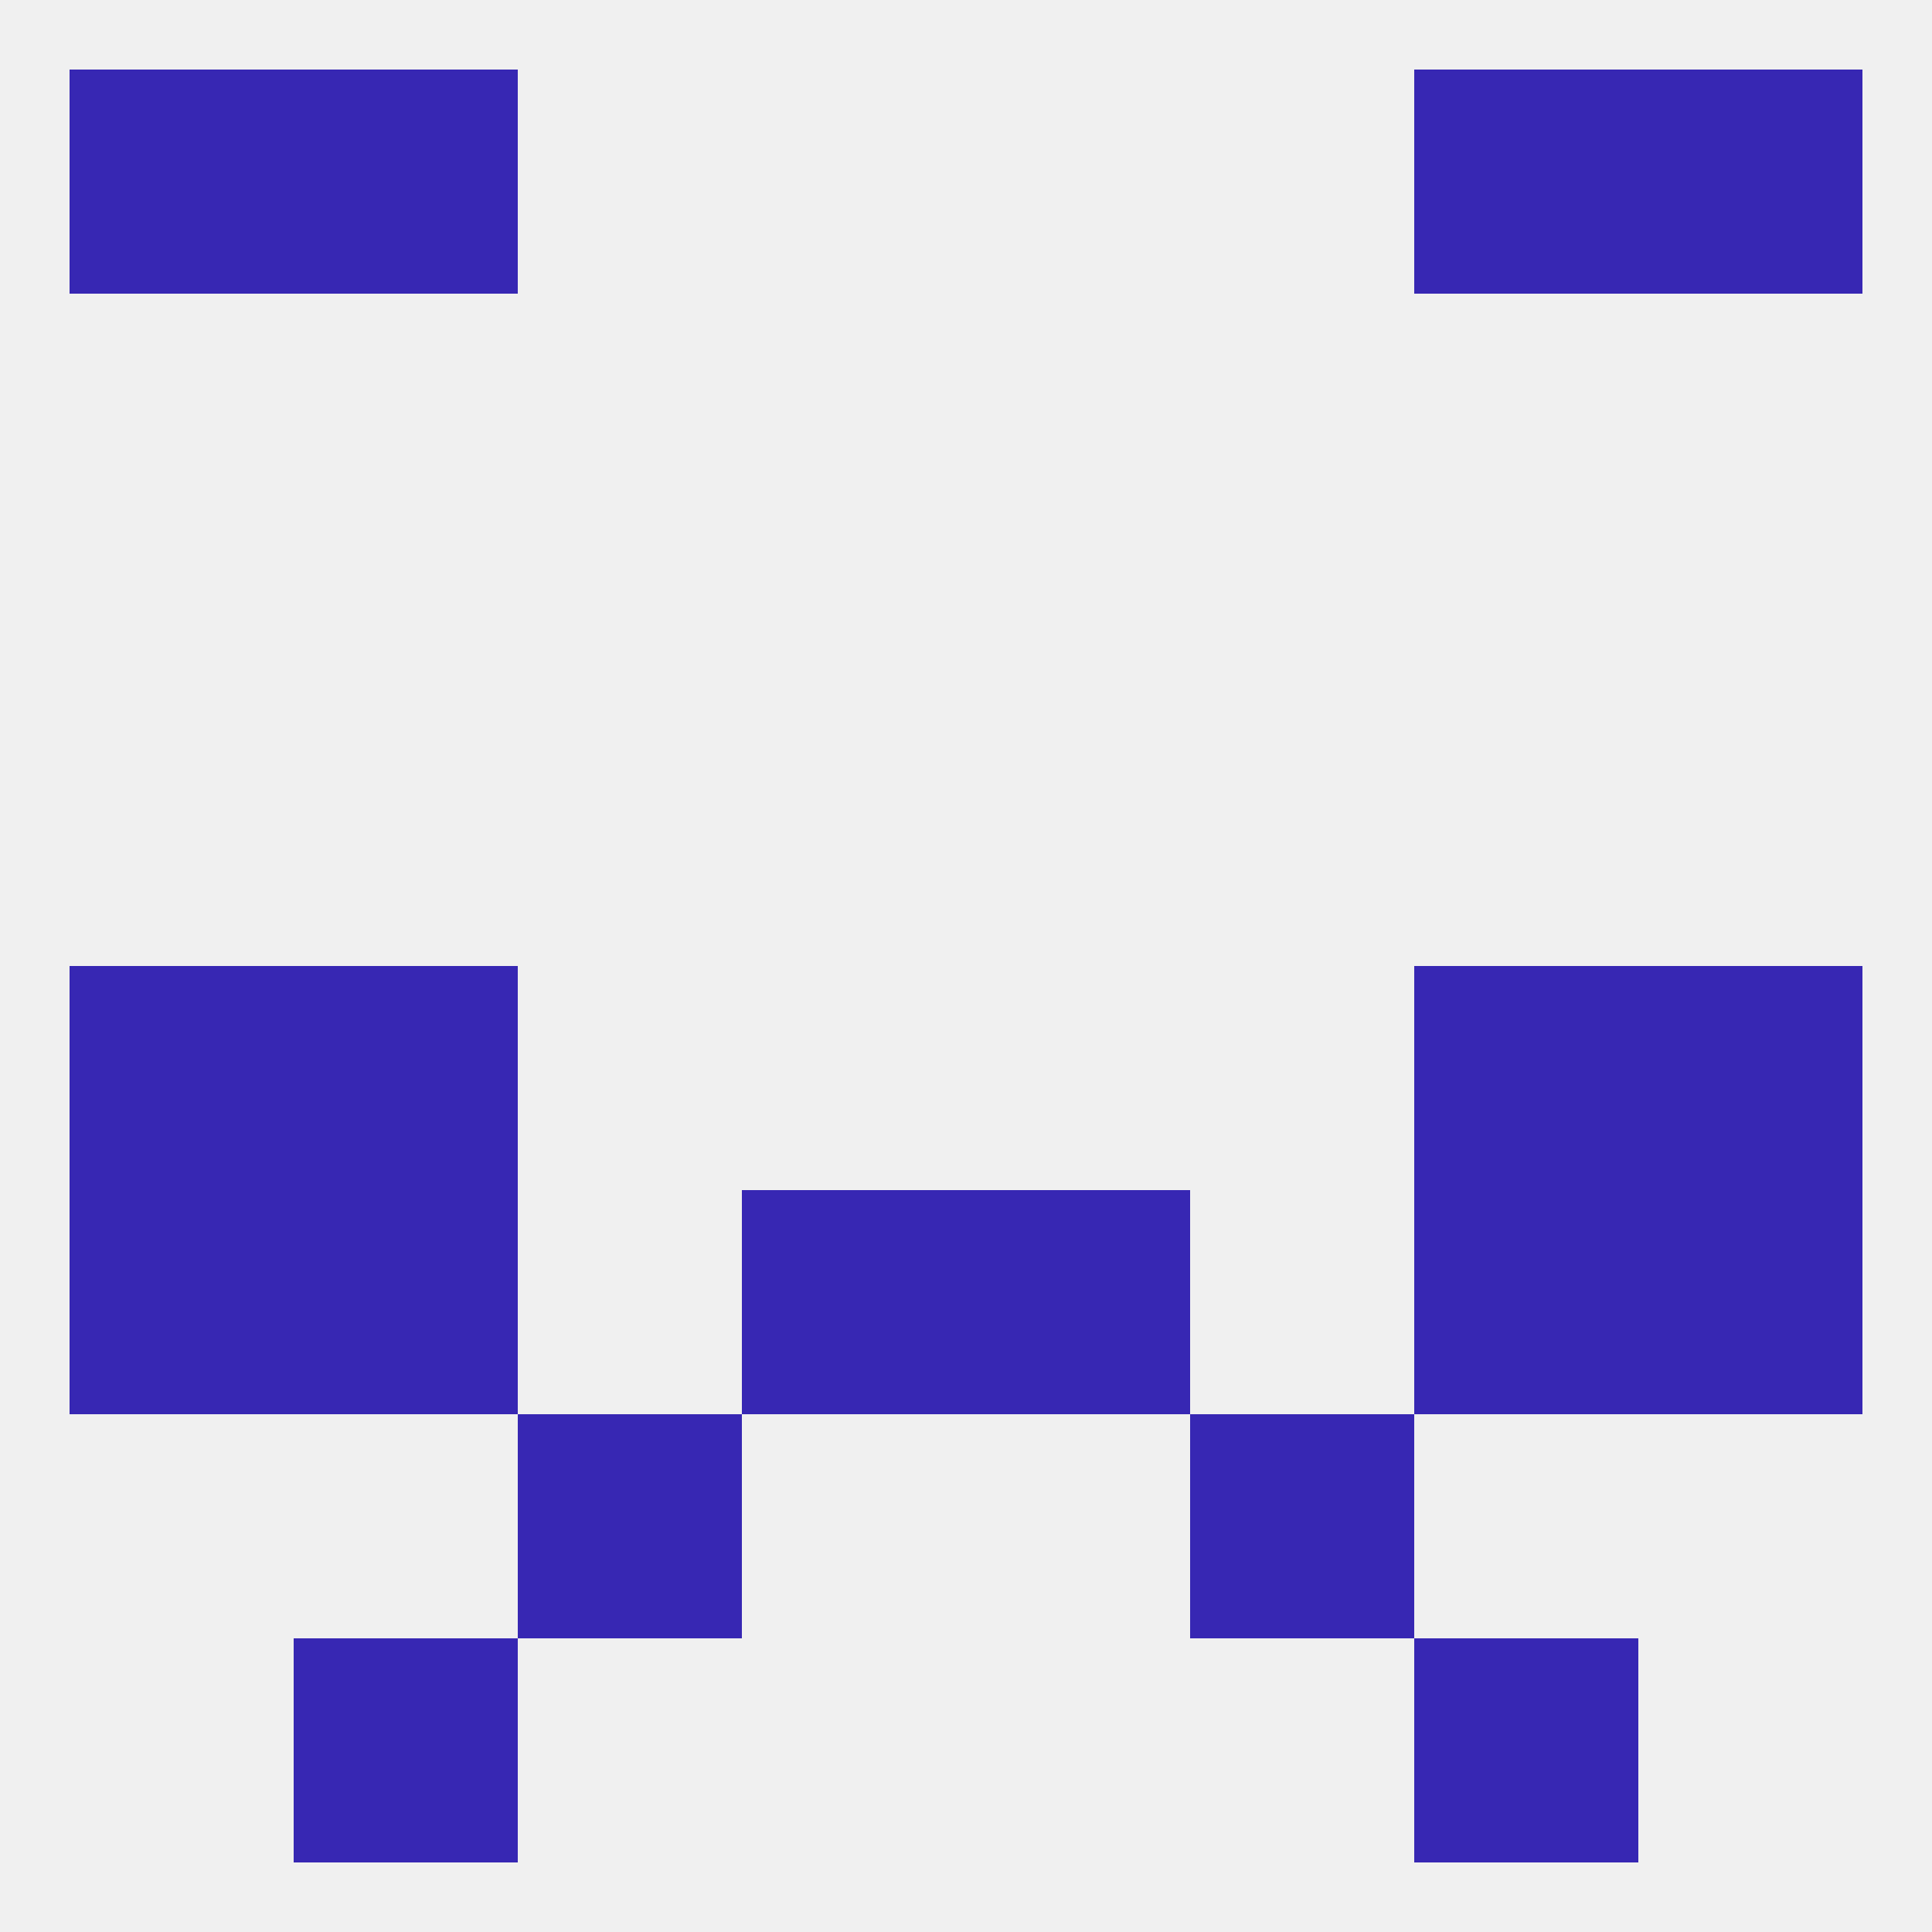 
<!--   <?xml version="1.0"?> -->
<svg version="1.1" baseprofile="full" xmlns="http://www.w3.org/2000/svg" xmlns:xlink="http://www.w3.org/1999/xlink" xmlns:ev="http://www.w3.org/2001/xml-events" width="250" height="250" viewBox="0 0 250 250" >
	<rect width="100%" height="100%" fill="rgba(240,240,240,255)"/>

	<rect x="38" y="154" width="29" height="29" fill="rgba(55,39,179,255)"/>
	<rect x="183" y="154" width="29" height="29" fill="rgba(55,39,179,255)"/>
	<rect x="96" y="154" width="29" height="29" fill="rgba(55,39,179,255)"/>
	<rect x="125" y="154" width="29" height="29" fill="rgba(55,39,179,255)"/>
	<rect x="9" y="154" width="29" height="29" fill="rgba(55,39,179,255)"/>
	<rect x="212" y="154" width="29" height="29" fill="rgba(55,39,179,255)"/>
	<rect x="67" y="183" width="29" height="29" fill="rgba(55,39,179,255)"/>
	<rect x="154" y="183" width="29" height="29" fill="rgba(55,39,179,255)"/>
	<rect x="38" y="9" width="29" height="29" fill="rgba(55,39,179,255)"/>
	<rect x="183" y="9" width="29" height="29" fill="rgba(55,39,179,255)"/>
	<rect x="9" y="9" width="29" height="29" fill="rgba(55,39,179,255)"/>
	<rect x="212" y="9" width="29" height="29" fill="rgba(55,39,179,255)"/>
	<rect x="38" y="212" width="29" height="29" fill="rgba(55,39,179,255)"/>
	<rect x="183" y="212" width="29" height="29" fill="rgba(55,39,179,255)"/>
	<rect x="9" y="125" width="29" height="29" fill="rgba(55,39,179,255)"/>
	<rect x="212" y="125" width="29" height="29" fill="rgba(55,39,179,255)"/>
	<rect x="38" y="125" width="29" height="29" fill="rgba(55,39,179,255)"/>
	<rect x="183" y="125" width="29" height="29" fill="rgba(55,39,179,255)"/>
</svg>